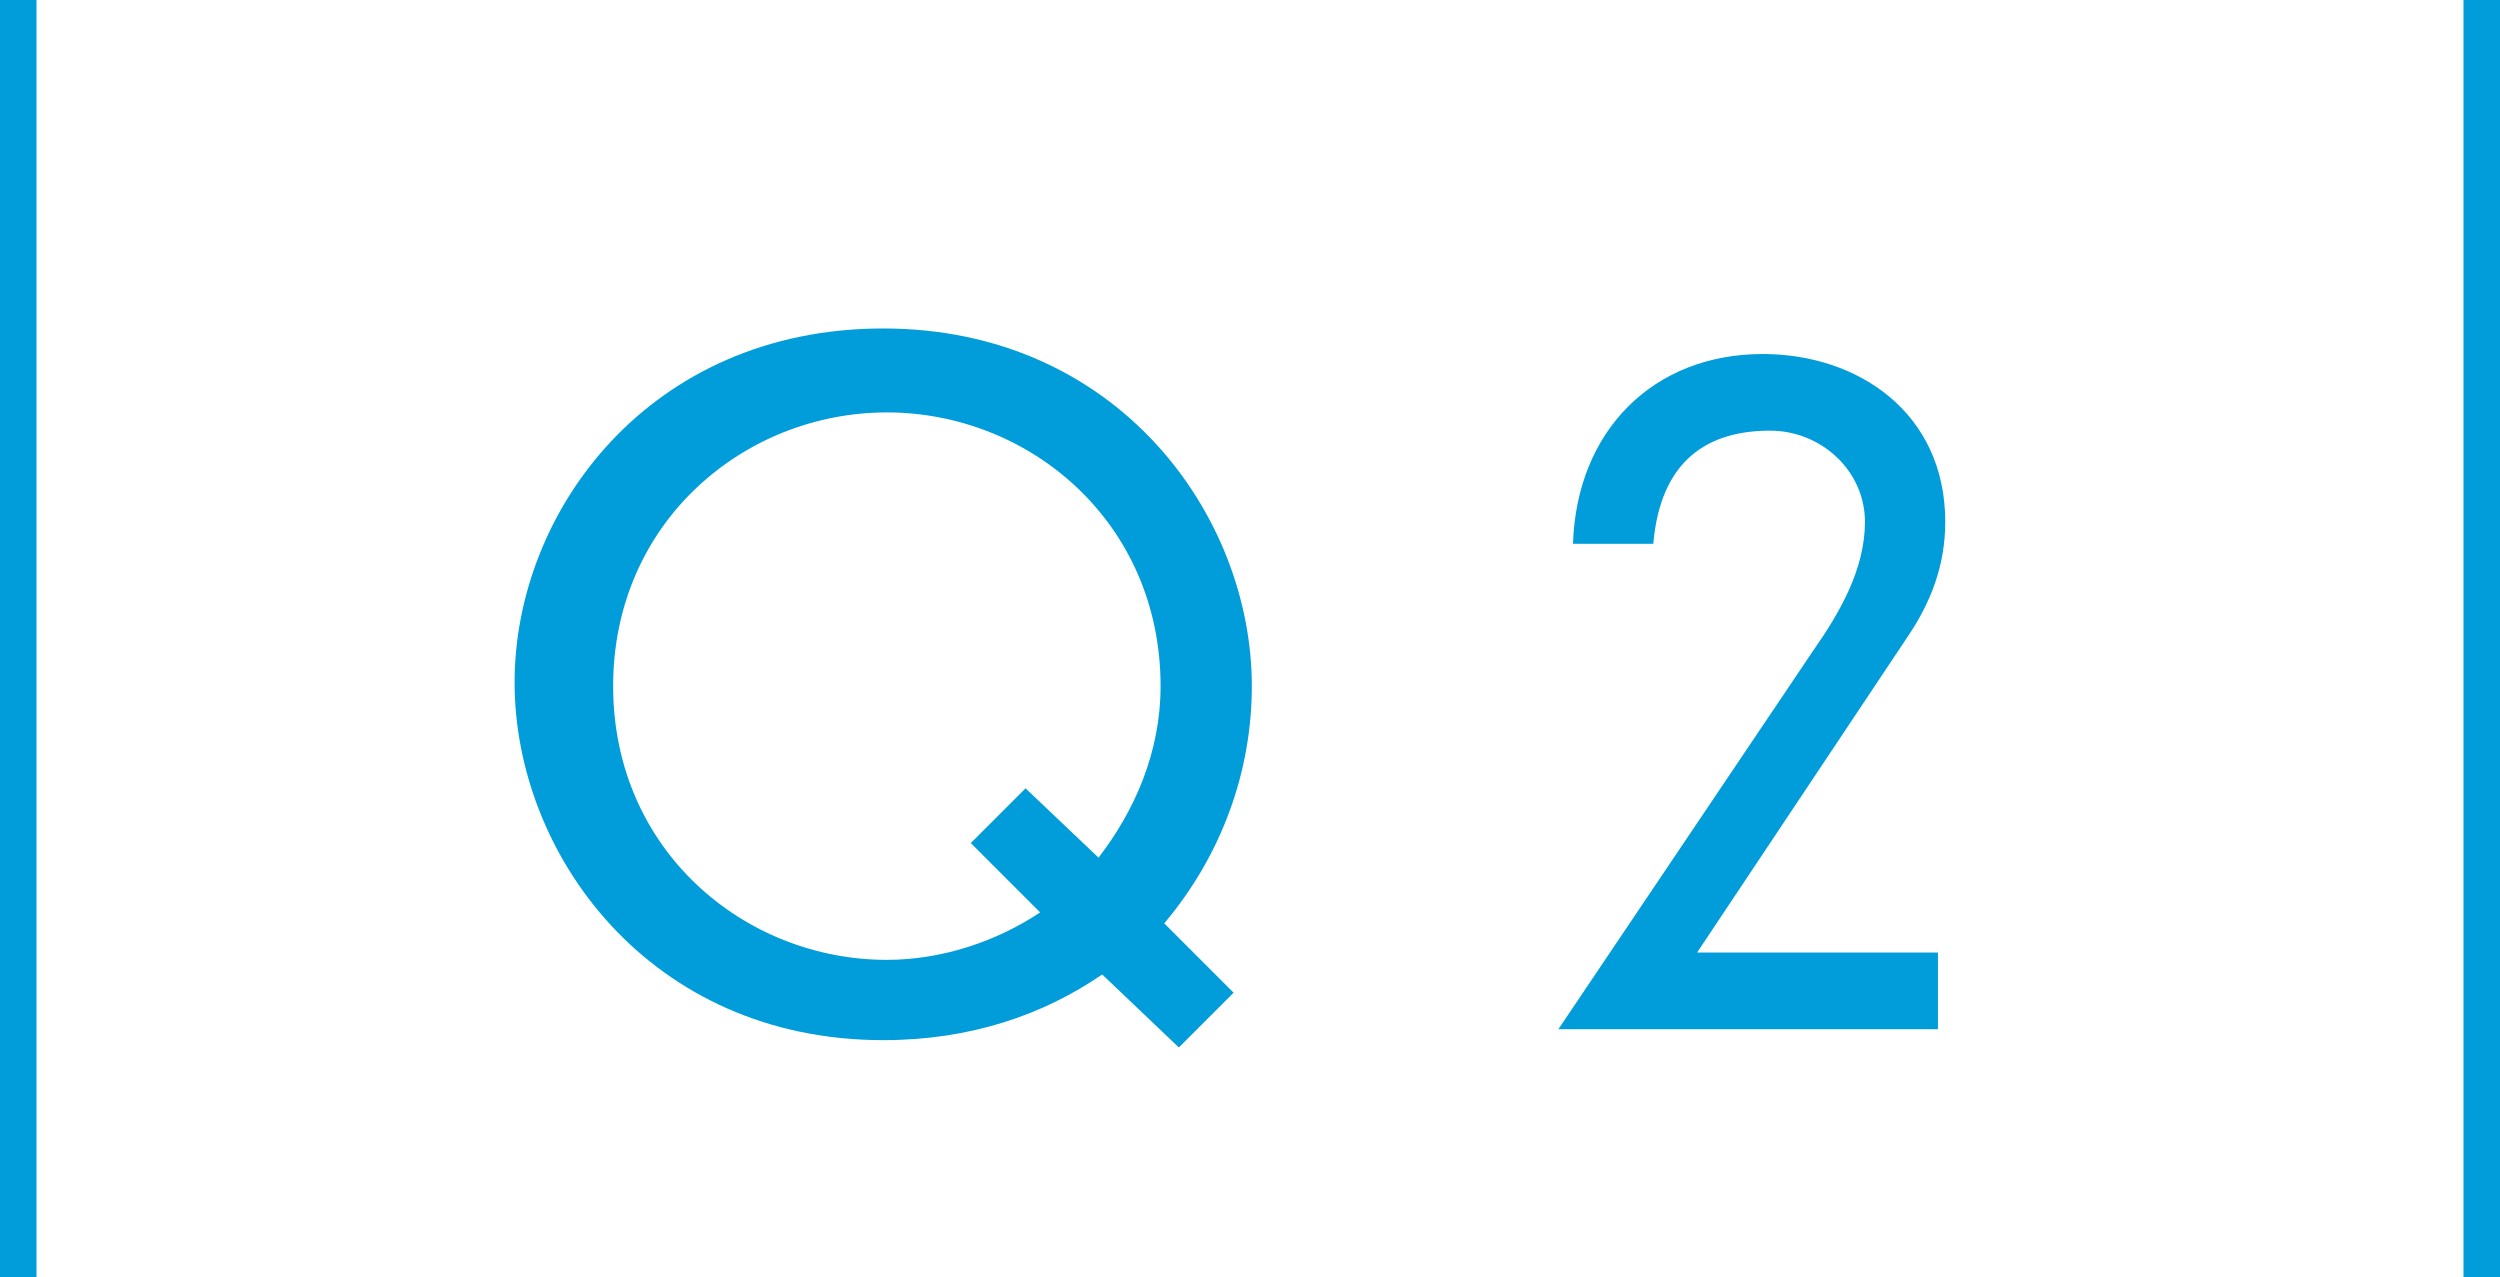 <?xml version="1.0" encoding="utf-8"?>
<!-- Generator: Adobe Illustrator 26.5.1, SVG Export Plug-In . SVG Version: 6.00 Build 0)  -->
<svg version="1.1" xmlns="http://www.w3.org/2000/svg" xmlns:xlink="http://www.w3.org/1999/xlink" x="0px" y="0px"
	 viewBox="0 0 68.5 35" style="enable-background:new 0 0 68.5 35;" xml:space="preserve">
<style type="text/css">
	.st0{fill:#009DDA;}
	.st1{fill:none;stroke:#009DDA;stroke-miterlimit:10;}
</style>
<g id="レイヤー_1">
</g>
<g id="文字">
	<g>
		<path class="st0" d="M494.7,2386.2c-1.6,1.1-3.6,1.8-6,1.8c-6.4,0-10.1-5.1-10.1-9.8s3.6-9.8,10.1-9.8s10.1,5.1,10.1,9.8
			c0,2.3-0.8,4.6-2.4,6.5l1.9,1.9l-1.5,1.5L494.7,2386.2z M494.6,2383c1-1.3,1.7-2.9,1.7-4.7c0-4.5-3.6-7.5-7.5-7.5s-7.5,3-7.5,7.5
			c0,4.5,3.6,7.5,7.5,7.5c1.5,0,3-0.5,4.2-1.3l-1.9-1.9l1.5-1.5L494.6,2383z"/>
		<path class="st0" d="M513.9,2371.5h-6.2v-2.1h10.2l-4.8,7c3,0,5.3,2.1,5.3,5.5c0,3.5-2.7,6-5.9,6c-2.5,0-4-0.5-5.6-3.2l1.9-1.1
			c0.7,1.5,1.9,2.3,3.5,2.3c1.8,0,3.8-1.4,3.8-3.8c0-2.4-1.7-4-4.1-4c-1.1,0-2.4,0.5-3.2,1.2l-0.3-0.3L513.9,2371.5z"/>
	</g>
	<g>
		<line class="st1" x1="532.5" y1="2359.5" x2="532.5" y2="2394.5"/>
		<line class="st1" x1="465" y1="2359.5" x2="465" y2="2394.5"/>
	</g>
	<g>
		<g>
			<path class="st0" d="M30.2,26.7c-1.6,1.1-3.6,1.8-6,1.8c-6.4,0-10.1-5.1-10.1-9.8S17.8,9,24.2,9s10.1,5.1,10.1,9.8
				c0,2.3-0.8,4.6-2.4,6.5l1.9,1.9l-1.5,1.5L30.2,26.7z M30.1,23.5c1-1.3,1.7-2.9,1.7-4.7c0-4.5-3.6-7.5-7.5-7.5s-7.5,3-7.5,7.5
				c0,4.5,3.6,7.5,7.5,7.5c1.5,0,3-0.5,4.2-1.3l-1.9-1.9l1.5-1.5L30.1,23.5z"/>
			<path class="st0" d="M49.7,17.8c0.7-1,1.4-2.2,1.4-3.5c0-1.4-1.2-2.5-2.6-2.5c-1.7,0-3,0.8-3.2,3.1h-2.2c0.1-3.1,2.2-5.2,5.2-5.2
				c2.6,0,5,1.6,5,4.6c0,1.2-0.4,2.2-1,3.1l-5.8,8.7h6.6v2.1H42.7L49.7,17.8z"/>
		</g>
		<g>
			<rect x="67.5" class="st0" width="1" height="35"/>
			<rect x="0" class="st0" width="1" height="35"/>
		</g>
	</g>
	<g>
		<path class="st0" d="M1079.7,1801.2c-1.6,1.1-3.6,1.8-6,1.8c-6.4,0-10.1-5.1-10.1-9.8s3.6-9.8,10.1-9.8s10.1,5.1,10.1,9.8
			c0,2.3-0.8,4.6-2.4,6.5l1.9,1.9l-1.5,1.5L1079.7,1801.2z M1079.6,1798c1-1.3,1.7-2.9,1.7-4.7c0-4.5-3.6-7.5-7.5-7.5
			s-7.5,3-7.5,7.5c0,4.5,3.6,7.5,7.5,7.5c1.5,0,3-0.5,4.2-1.3l-1.9-1.9l1.5-1.5L1079.6,1798z"/>
		<path class="st0" d="M1099.2,1792.3c0.7-1,1.4-2.2,1.4-3.5c0-1.4-1.2-2.5-2.6-2.5c-1.7,0-3,0.8-3.2,3.1h-2.2
			c0.1-3.1,2.2-5.2,5.2-5.2c2.6,0,5,1.6,5,4.6c0,1.2-0.4,2.2-1,3.1l-5.8,8.7h6.6v2.1h-10.6L1099.2,1792.3z"/>
	</g>
	<g>
		<line class="st1" x1="1117.5" y1="1774.5" x2="1117.5" y2="1809.5"/>
		<line class="st1" x1="1050" y1="1774.5" x2="1050" y2="1809.5"/>
	</g>
</g>
</svg>
